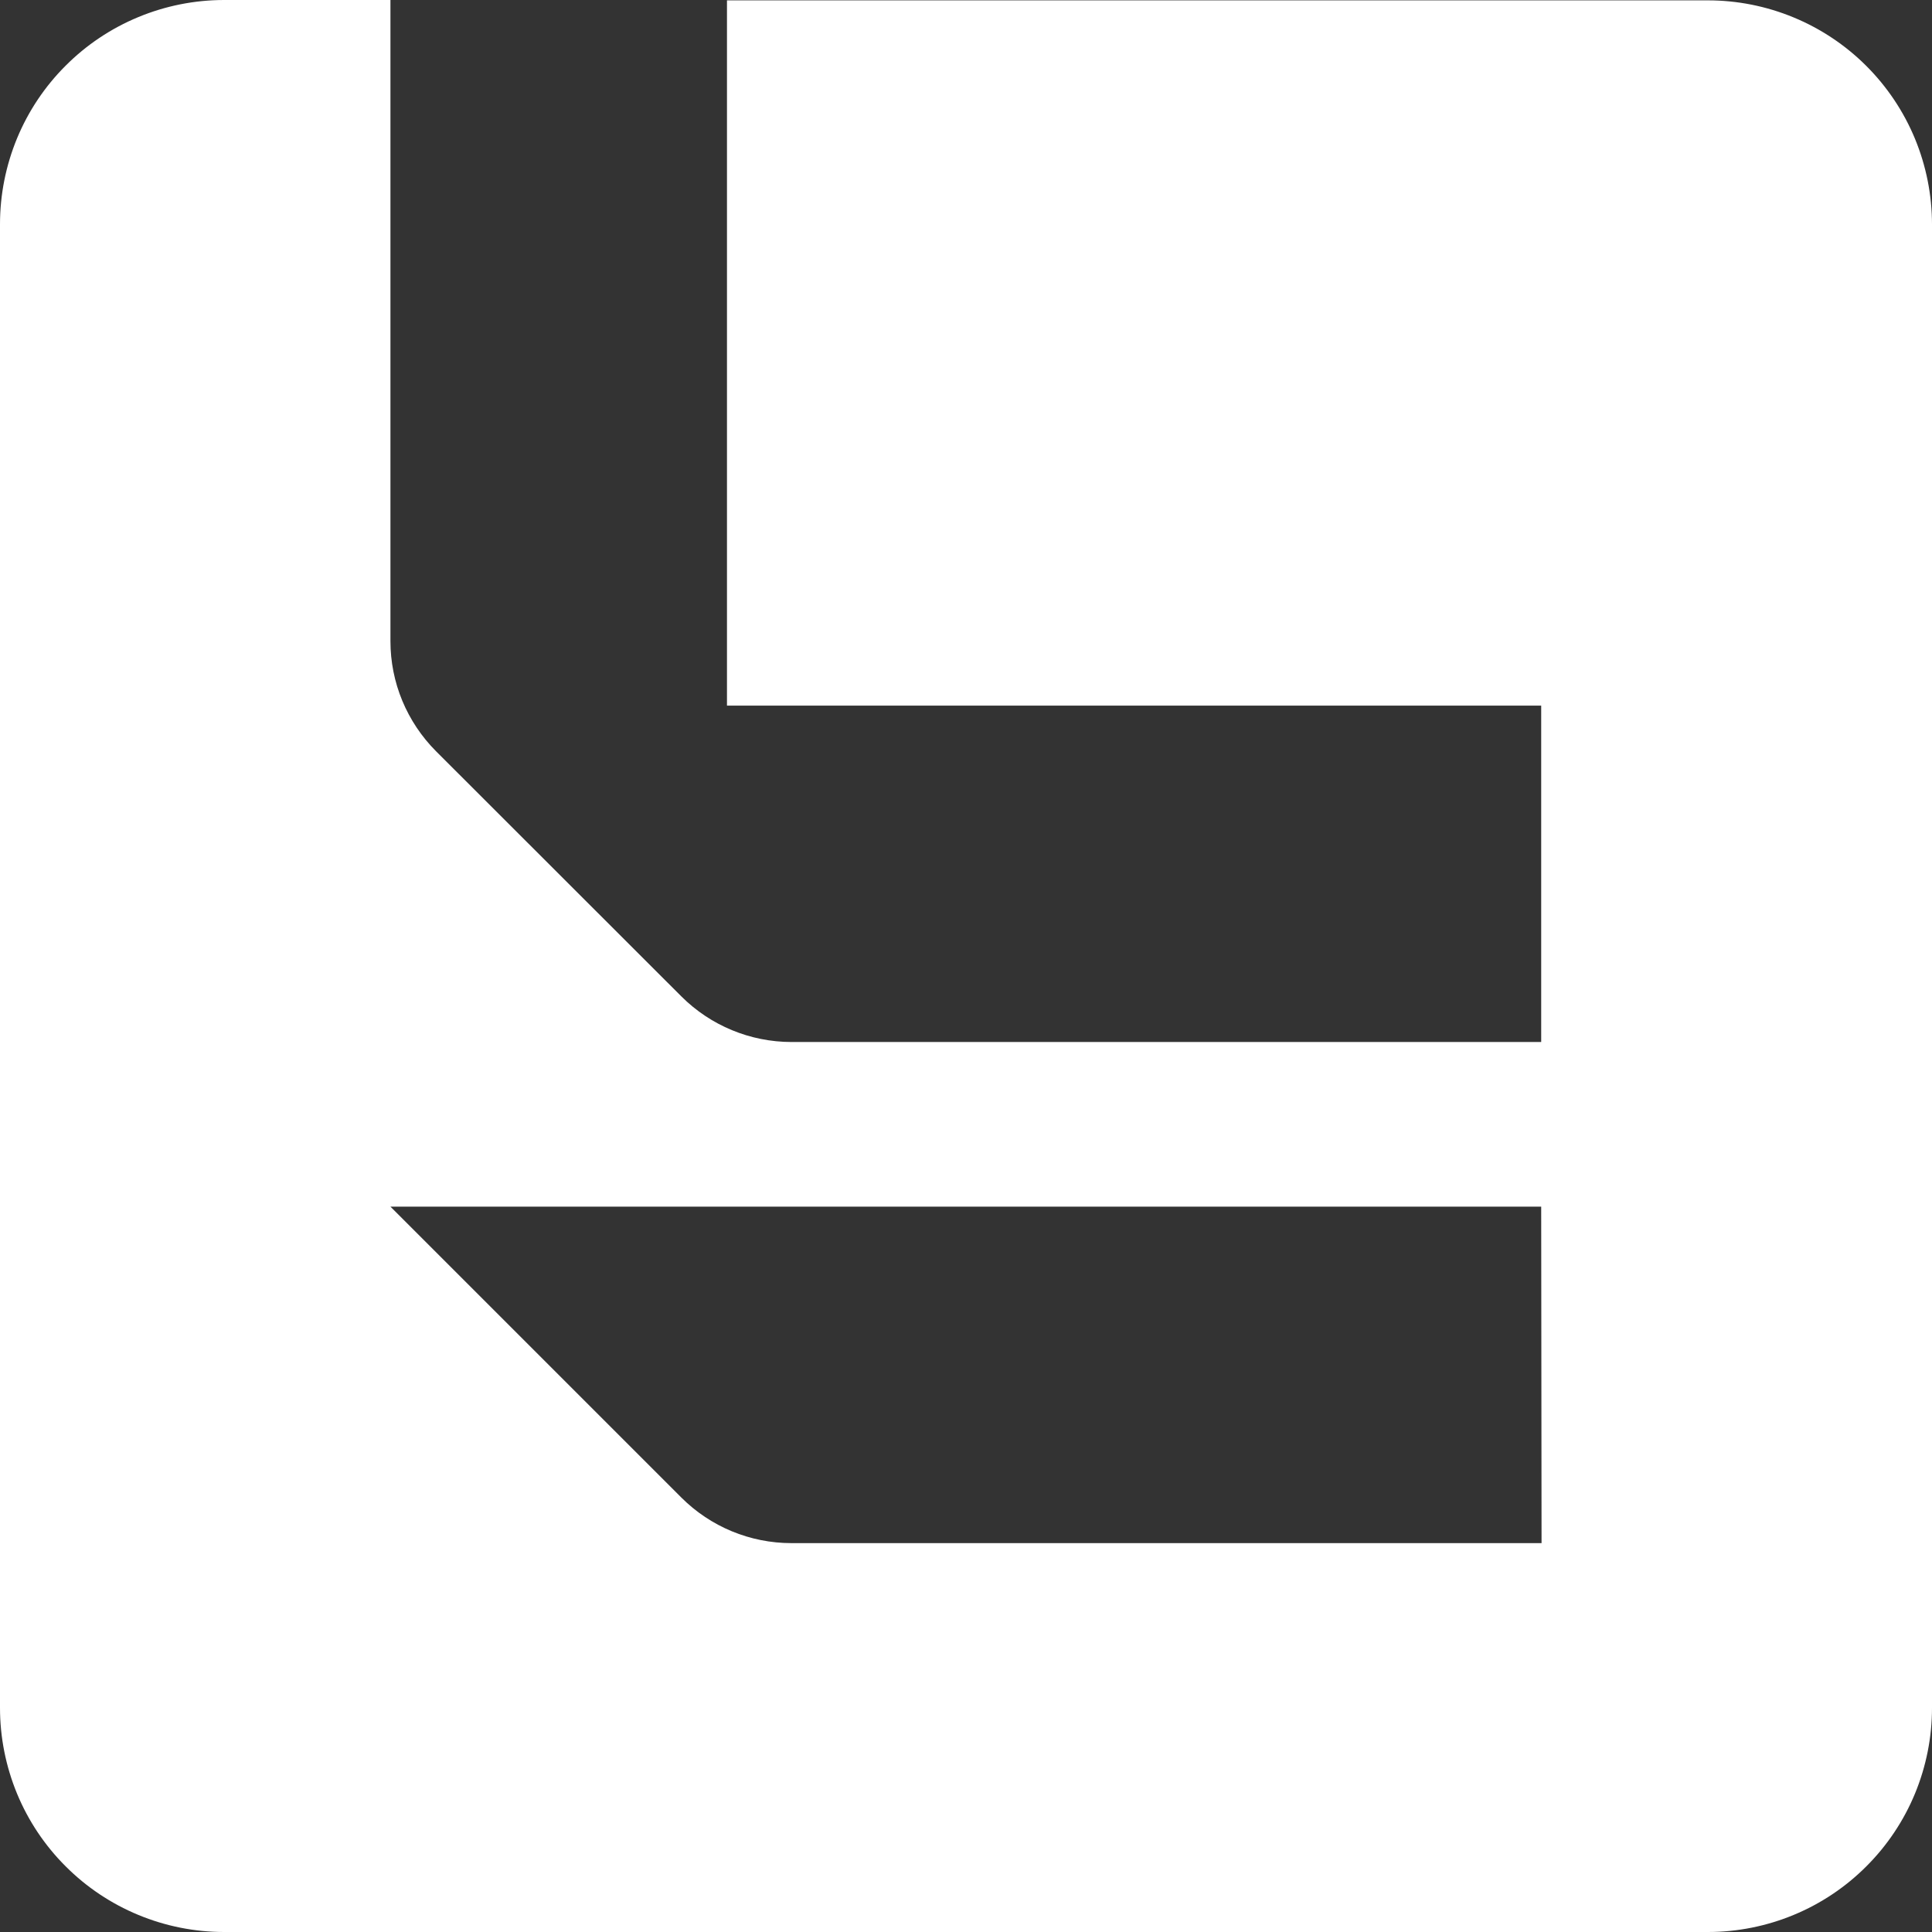 <svg width="32" height="32" viewBox="0 0 32 32" fill="none" xmlns="http://www.w3.org/2000/svg">
<rect x="0" y="0" width="32" height="32" fill="#333333" stroke="none"/>
<path d="M28.288 0.006H12.041V11.687H25.527V17.259H13.109C12.425 17.258 11.769 16.987 11.285 16.503L7.222 12.443C6.983 12.203 6.793 11.919 6.663 11.606C6.533 11.293 6.467 10.958 6.467 10.62V0H3.713C3.225 -6.84529e-08 2.742 0.096 2.291 0.283C1.841 0.469 1.431 0.743 1.087 1.088C0.742 1.432 0.468 1.842 0.282 2.292C0.096 2.743 -0 3.225 5.21352e-07 3.713V28.287C-0 28.775 0.096 29.257 0.282 29.708C0.468 30.158 0.742 30.568 1.087 30.912C1.431 31.257 1.841 31.531 2.291 31.717C2.742 31.904 3.225 32 3.713 32H28.288C28.775 32 29.258 31.904 29.709 31.717C30.159 31.531 30.569 31.257 30.913 30.912C31.258 30.568 31.532 30.158 31.718 29.708C31.904 29.257 32 28.775 32 28.287V3.719C32 3.231 31.904 2.749 31.718 2.298C31.532 1.848 31.258 1.438 30.913 1.093C30.569 0.749 30.159 0.475 29.709 0.289C29.258 0.102 28.775 0.006 28.288 0.006ZM25.533 25.559H13.109C12.425 25.559 11.769 25.288 11.285 24.804L6.467 19.986H25.527L25.533 25.559Z" fill="white"/>
</svg>

